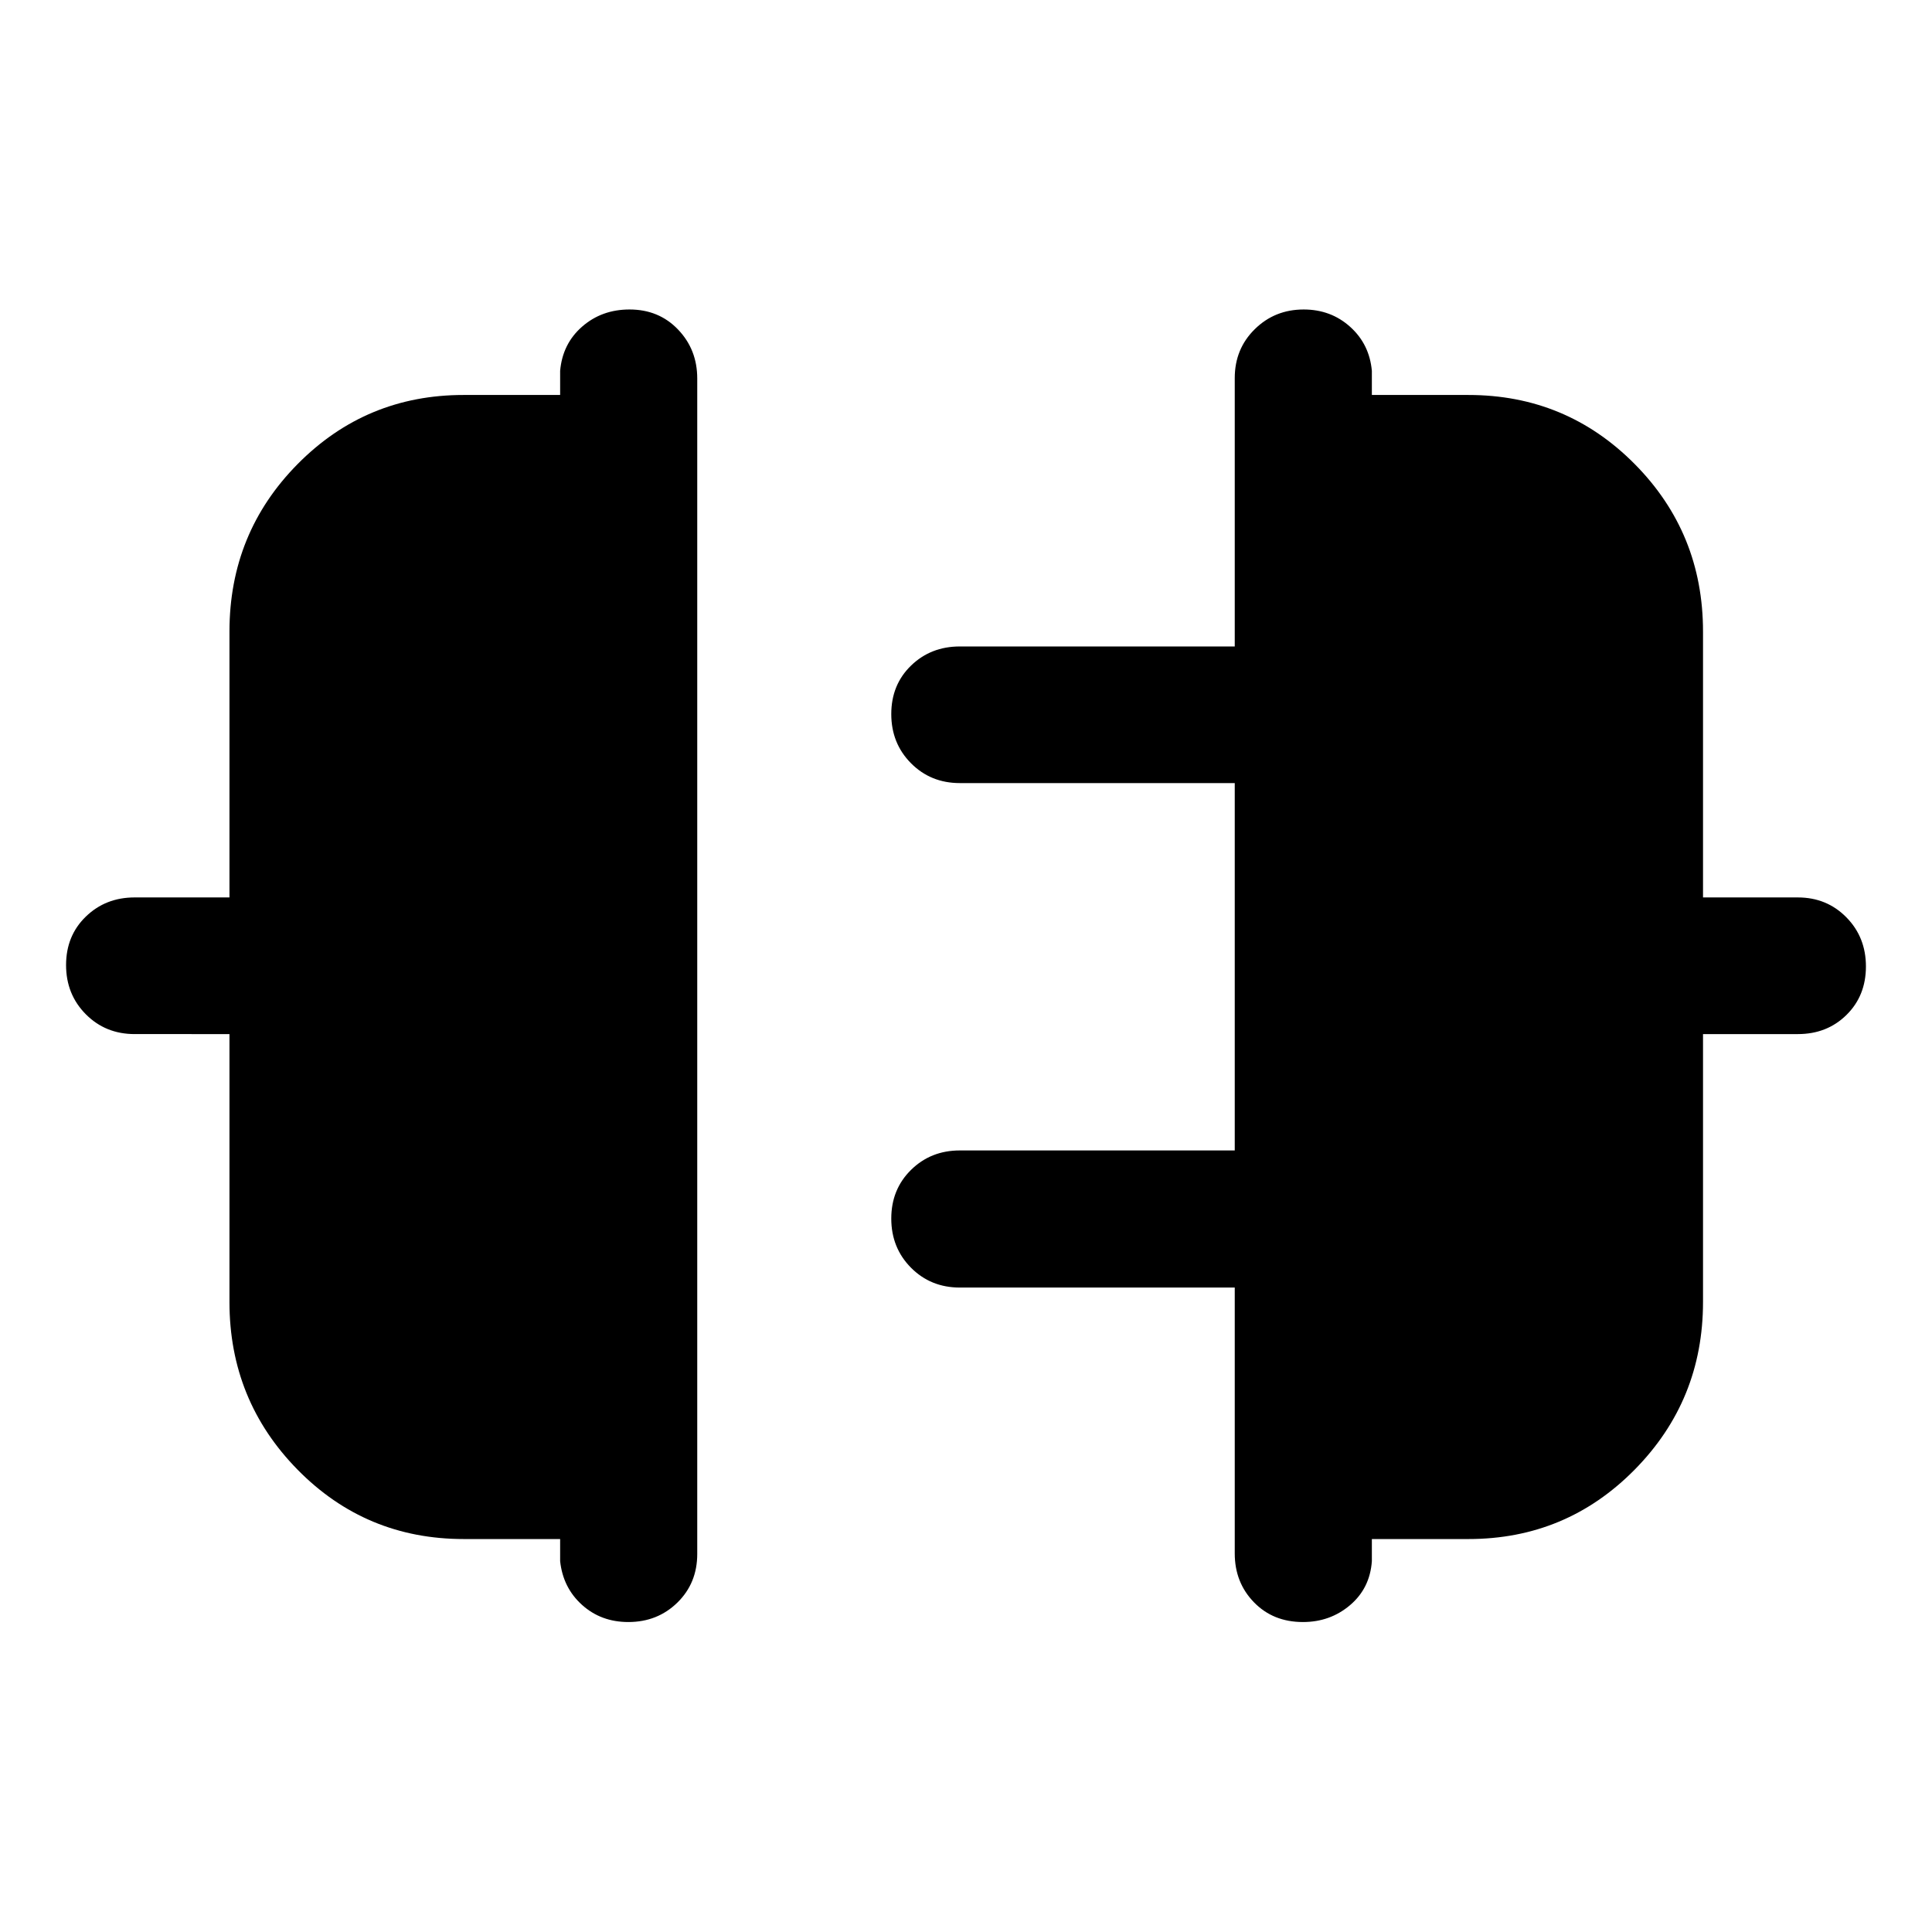 <svg xmlns="http://www.w3.org/2000/svg" width="48" height="48" viewBox="0 -960 960 960"><path d="M114.02-313.04v-133.13H66.89q-14.48 0-24.27-9.87-9.79-9.88-9.79-24.43 0-14.56 9.82-24.08 9.82-9.52 24.24-9.52h47.13V-646.2q0-48.97 33.92-83.26 33.93-34.28 82.39-34.28h48v-12q1.19-13.47 10.94-21.97 9.75-8.51 23.54-8.51 14.58 0 24.11 9.96 9.54 9.95 9.54 24.35v584.06q0 14.51-9.87 24.17-9.88 9.66-24.37 9.66-13.55 0-23-8.51-9.46-8.5-10.89-21.73v-11h-47.92q-48.66 0-82.53-34.45-33.86-34.46-33.86-83.33Zm732.2 0q0 48.87-33.99 83.33-34 34.45-82.56 34.45h-48v11q-.95 13.47-10.84 21.85-9.88 8.39-23.4 8.39-14.82 0-24.35-9.82-9.54-9.82-9.54-24.25v-132.13H476.93q-14.47 0-24.27-9.87-9.79-9.87-9.79-24.41 0-14.53 9.82-24.19 9.82-9.66 24.24-9.66h136.61v-182.54H476.93q-14.47 0-24.27-9.87-9.79-9.87-9.79-24.43t9.82-24.08q9.82-9.51 24.24-9.51h136.61v-133.37q0-14.48 9.94-24.27 9.94-9.8 24.3-9.8 13.55 0 23.12 8.63 9.58 8.62 10.77 21.85v12h48q48.56 0 82.56 34.28 33.99 34.29 33.99 83.26v132.13h47.13q14.37 0 24.1 9.88 9.72 9.87 9.72 24.42 0 14.56-9.66 24.08-9.65 9.52-24.16 9.52h-47.13v133.13Z"/></svg>